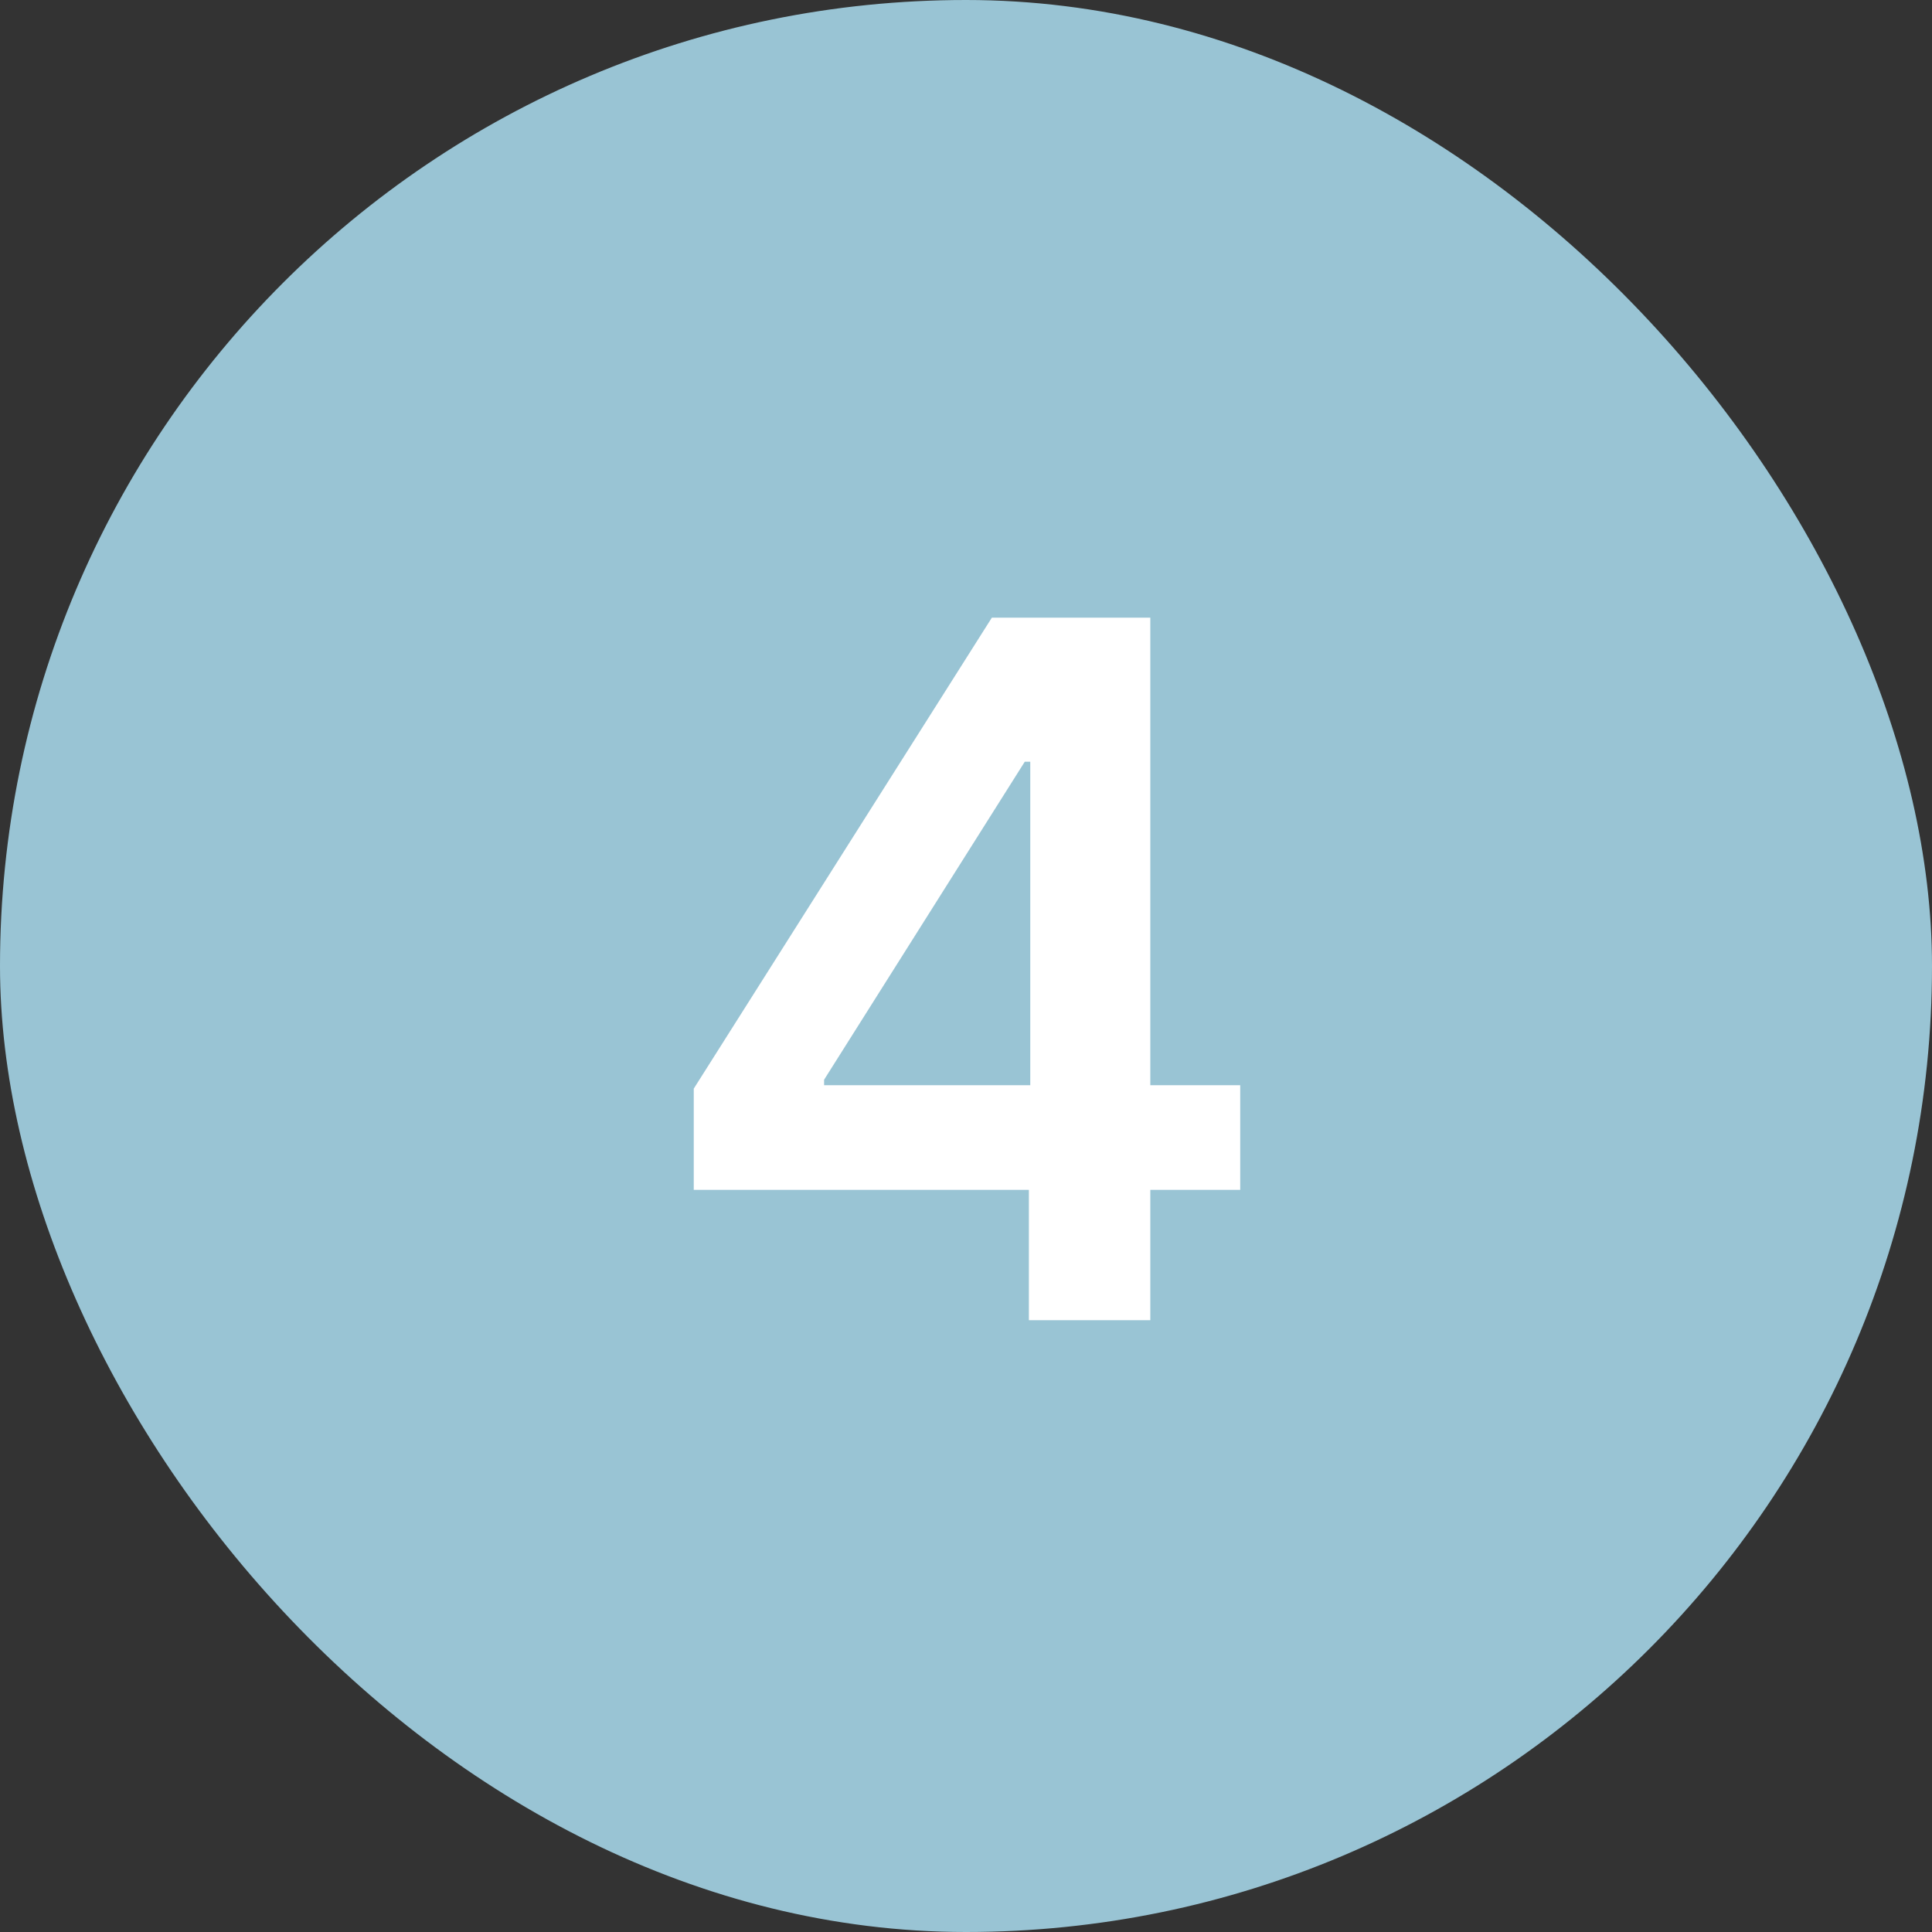 <svg xmlns="http://www.w3.org/2000/svg" width="60" height="60" viewBox="0 0 60 60" fill="none"><rect x="0" y="0" width="60" height="60" fill="#333333" stroke="none"/><rect width="60" height="60" rx="30" fill="#99C4D4"></rect><path d="M21.545 36.952V33.809L30.803 19.182H33.423V23.656H31.825L25.593 33.532V33.702H38.516V36.952H21.545ZM31.953 41V35.993L31.996 34.587V19.182H35.724V41H31.953Z" fill="white"></path></svg>